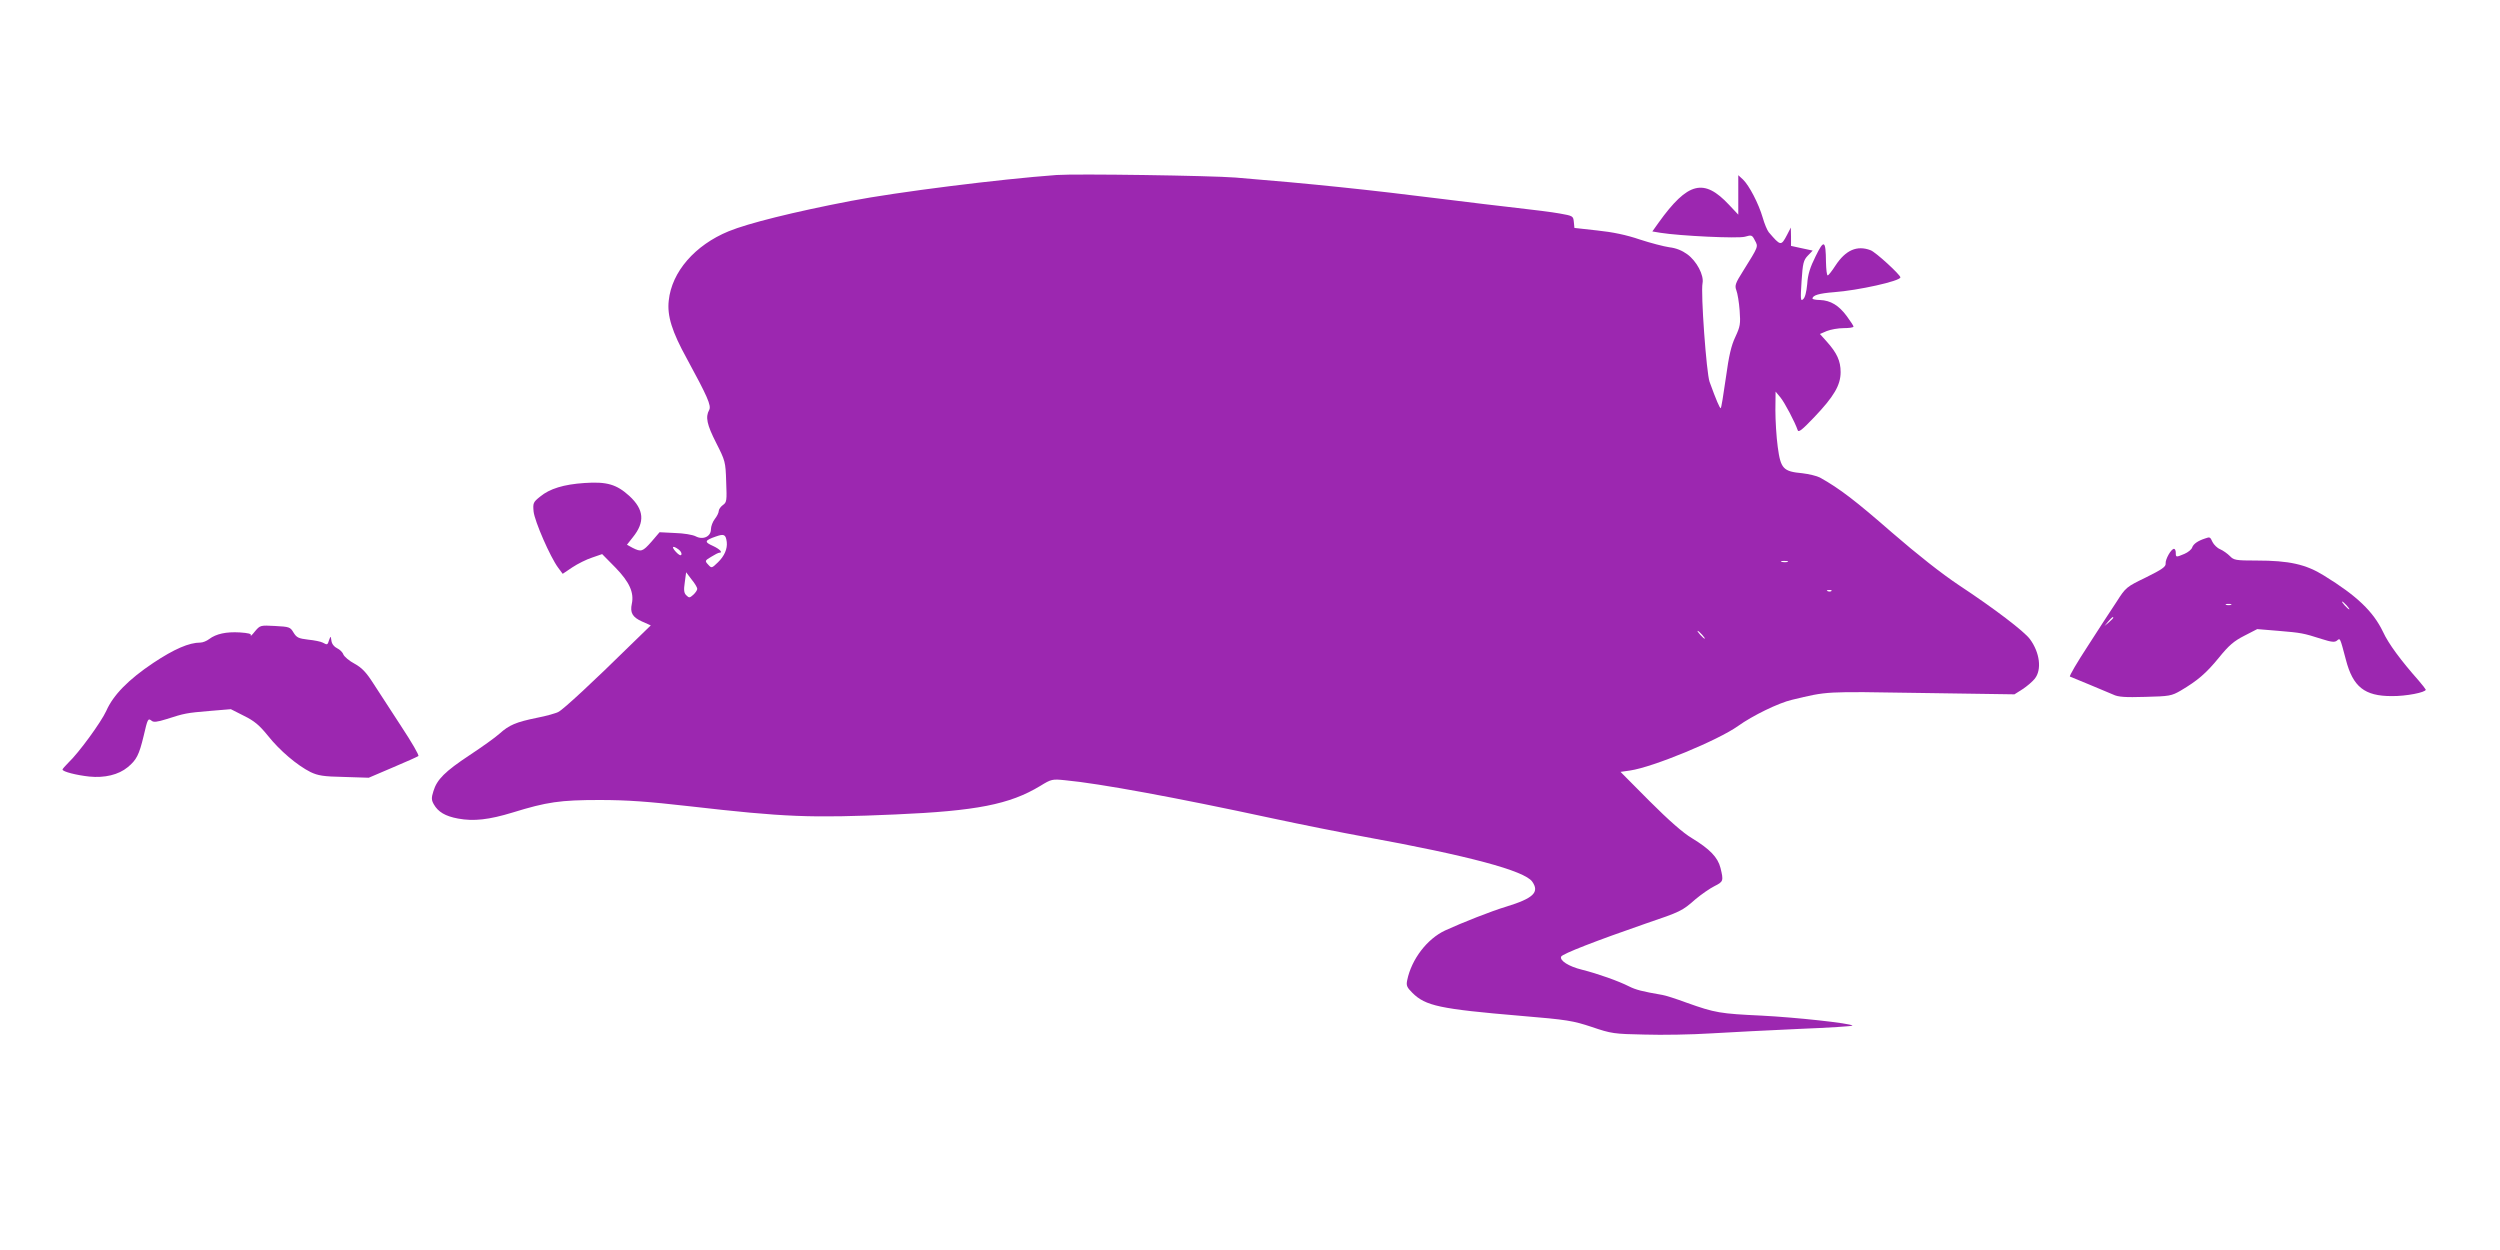 <?xml version="1.0" standalone="no"?>
<!DOCTYPE svg PUBLIC "-//W3C//DTD SVG 20010904//EN"
 "http://www.w3.org/TR/2001/REC-SVG-20010904/DTD/svg10.dtd">
<svg version="1.0" xmlns="http://www.w3.org/2000/svg"
 width="1280pt" height="640pt" viewBox="0 0 1280 640"
 preserveAspectRatio="xMidYMid meet">
<g transform="translate(0,640) scale(0.1,-0.1)"
fill="#9c27b0" stroke="none">
<path d="M5410 5504 c-289 -21 -816 -87 -1055 -133 -291 -56 -524 -114 -624
-155 -173 -71 -292 -208 -307 -355 -9 -78 17 -160 92 -296 106 -195 127 -242
115 -264 -20 -36 -12 -75 36 -169 46 -91 48 -96 51 -198 4 -98 3 -106 -17
-120 -11 -8 -21 -22 -21 -30 0 -9 -9 -27 -20 -41 -11 -14 -20 -38 -20 -53 0
-37 -40 -56 -78 -36 -15 8 -63 16 -106 17 l-79 4 -41 -48 c-46 -52 -53 -54
-97 -32 l-29 16 30 38 c63 78 58 142 -18 212 -65 59 -115 74 -230 66 -105 -7
-178 -29 -227 -70 -35 -28 -37 -33 -33 -76 5 -49 85 -233 126 -288 l23 -31 49
33 c27 18 73 41 101 50 l52 18 68 -69 c72 -74 96 -128 84 -185 -10 -46 3 -69
52 -91 l45 -20 -104 -101 c-186 -183 -344 -330 -369 -342 -13 -7 -62 -21 -109
-30 -108 -22 -143 -37 -192 -81 -22 -20 -91 -69 -153 -110 -127 -84 -168 -125
-186 -185 -11 -34 -10 -46 2 -67 22 -39 59 -61 124 -73 80 -15 159 -6 280 31
175 54 243 64 445 64 142 0 249 -8 460 -32 490 -56 619 -61 1055 -42 413 18
584 51 741 146 57 35 61 36 129 29 172 -16 564 -88 1060 -195 149 -32 360 -74
470 -94 533 -97 821 -174 860 -230 38 -54 7 -85 -133 -128 -74 -22 -226 -82
-313 -122 -92 -43 -172 -147 -194 -254 -6 -28 -2 -37 27 -66 67 -66 139 -82
553 -117 240 -20 268 -25 365 -57 100 -34 113 -36 270 -39 91 -3 244 0 340 6
96 6 300 16 452 23 153 6 275 14 273 17 -12 12 -289 42 -465 51 -213 10 -238
14 -384 66 -54 20 -110 38 -125 40 -104 18 -135 26 -171 44 -53 27 -160 65
-240 85 -69 17 -115 47 -107 67 5 14 181 82 432 169 180 61 188 65 256 125 30
25 73 55 97 67 46 23 47 27 31 93 -14 55 -55 97 -147 153 -44 26 -117 90 -216
189 l-149 150 49 7 c117 17 451 155 553 228 74 53 207 118 276 134 185 44 159
43 660 35 l479 -7 41 26 c23 15 51 39 63 54 37 46 26 134 -25 203 -30 40 -179
154 -362 275 -90 60 -212 156 -346 272 -181 158 -266 224 -367 280 -15 8 -56
18 -90 22 -98 9 -111 23 -126 135 -7 51 -12 136 -12 188 l1 95 25 -30 c22 -27
74 -126 88 -167 4 -14 22 0 84 65 102 107 136 165 136 232 0 57 -19 98 -71
156 l-35 39 35 15 c20 8 59 15 87 15 27 0 50 3 50 8 0 4 -16 28 -35 54 -40 54
-82 80 -137 82 -21 0 -38 4 -38 7 0 17 33 27 110 33 123 9 340 57 340 76 0 13
-127 130 -153 139 -69 26 -127 1 -179 -78 -18 -28 -36 -51 -40 -51 -5 0 -8 30
-9 68 -1 113 -10 118 -53 30 -28 -56 -40 -93 -43 -142 -4 -41 -11 -70 -21 -78
-13 -12 -14 -1 -8 92 6 93 10 108 32 131 l25 26 -56 12 -55 12 0 47 -1 47 -19
-37 c-31 -59 -33 -58 -94 13 -8 10 -22 43 -31 75 -21 72 -69 164 -101 195
l-24 22 0 -101 0 -101 -47 50 c-129 138 -211 118 -361 -91 l-32 -45 42 -7
c101 -16 395 -30 432 -20 34 10 37 9 51 -19 18 -33 19 -29 -60 -156 -40 -63
-44 -75 -35 -99 6 -15 14 -62 17 -104 5 -69 3 -81 -22 -135 -21 -44 -33 -95
-49 -212 -12 -84 -23 -153 -26 -153 -5 0 -23 41 -57 135 -16 44 -46 457 -36
505 8 41 -30 113 -78 148 -26 19 -57 32 -92 36 -28 4 -97 22 -152 40 -67 23
-139 38 -217 46 l-117 13 -3 31 c-3 30 -5 31 -73 43 -38 7 -135 19 -215 28
-80 9 -248 29 -375 45 -391 49 -676 79 -1070 111 -130 10 -812 20 -915 13z
m-1689 -1879 c4 -35 -12 -72 -45 -104 -32 -31 -33 -31 -50 -12 -18 19 -17 21
15 40 19 12 37 21 42 21 20 0 2 19 -33 35 -45 20 -43 28 15 48 42 15 51 11 56
-28z m-247 -38 c11 -8 17 -19 15 -26 -3 -8 -13 -3 -28 13 -26 28 -17 35 13 13z
m5679 -64 c-7 -2 -21 -2 -30 0 -10 3 -4 5 12 5 17 0 24 -2 18 -5z m-5583 -138
c0 -6 -9 -20 -20 -30 -19 -17 -22 -17 -36 -3 -12 11 -14 27 -8 66 l7 52 28
-37 c16 -19 29 -41 29 -48z m5807 -11 c-3 -3 -12 -4 -19 -1 -8 3 -5 6 6 6 11
1 17 -2 13 -5z m-662 -224 c10 -11 16 -20 13 -20 -3 0 -13 9 -23 20 -10 11
-16 20 -13 20 3 0 13 -9 23 -20z"/>
<path d="M11290 3643 c-37 -12 -60 -28 -66 -46 -3 -10 -21 -25 -40 -33 -43
-18 -44 -18 -44 6 0 11 -4 20 -9 20 -15 0 -45 -54 -43 -75 2 -16 -17 -30 -100
-71 -101 -49 -104 -51 -151 -125 -27 -40 -93 -142 -147 -226 -55 -84 -96 -154
-92 -157 4 -2 48 -20 97 -40 50 -21 105 -44 124 -52 26 -13 62 -15 165 -12
124 3 134 5 181 32 86 51 130 88 196 169 51 63 77 85 130 112 l66 34 109 -9
c117 -10 125 -11 222 -42 50 -16 66 -17 77 -8 17 14 15 19 46 -98 36 -139 96
-186 234 -186 74 -1 175 19 175 33 -1 3 -17 24 -36 46 -92 104 -155 189 -183
250 -50 104 -133 184 -302 288 -93 58 -179 77 -345 77 -107 0 -117 2 -137 23
-12 12 -34 28 -50 35 -15 6 -32 23 -39 37 -12 26 -13 27 -38 18z m725 -343
c10 -11 16 -20 13 -20 -3 0 -13 9 -23 20 -10 11 -16 20 -13 20 3 0 13 -9 23
-20z m-592 3 c-7 -2 -19 -2 -25 0 -7 3 -2 5 12 5 14 0 19 -2 13 -5z m-603 -66
c0 -2 -10 -12 -22 -23 l-23 -19 19 23 c18 21 26 27 26 19z"/>
<path d="M1305 3167 c-14 -18 -24 -27 -21 -20 4 8 -13 12 -56 15 -70 4 -121
-7 -157 -34 -13 -10 -33 -18 -45 -18 -58 0 -134 -33 -241 -104 -127 -85 -205
-164 -241 -246 -26 -57 -140 -214 -194 -265 -16 -16 -30 -32 -30 -35 0 -11 72
-29 137 -36 78 -8 150 9 197 48 45 37 58 63 81 158 21 91 23 94 41 80 10 -9
28 -7 76 8 93 30 103 32 222 42 l108 9 67 -34 c53 -26 79 -48 122 -101 61 -77
151 -153 219 -187 38 -18 65 -23 172 -25 l126 -4 124 53 c67 28 126 55 130 58
5 4 -35 72 -87 151 -52 80 -116 179 -143 220 -37 58 -59 81 -97 102 -27 14
-52 36 -57 47 -4 12 -19 26 -32 32 -15 7 -27 22 -29 38 -4 26 -4 26 -12 4 -8
-26 -9 -26 -33 -13 -9 5 -43 12 -74 15 -49 6 -59 10 -75 36 -17 29 -22 30 -95
34 -75 4 -76 4 -103 -28z"/>
</g>
</svg>
